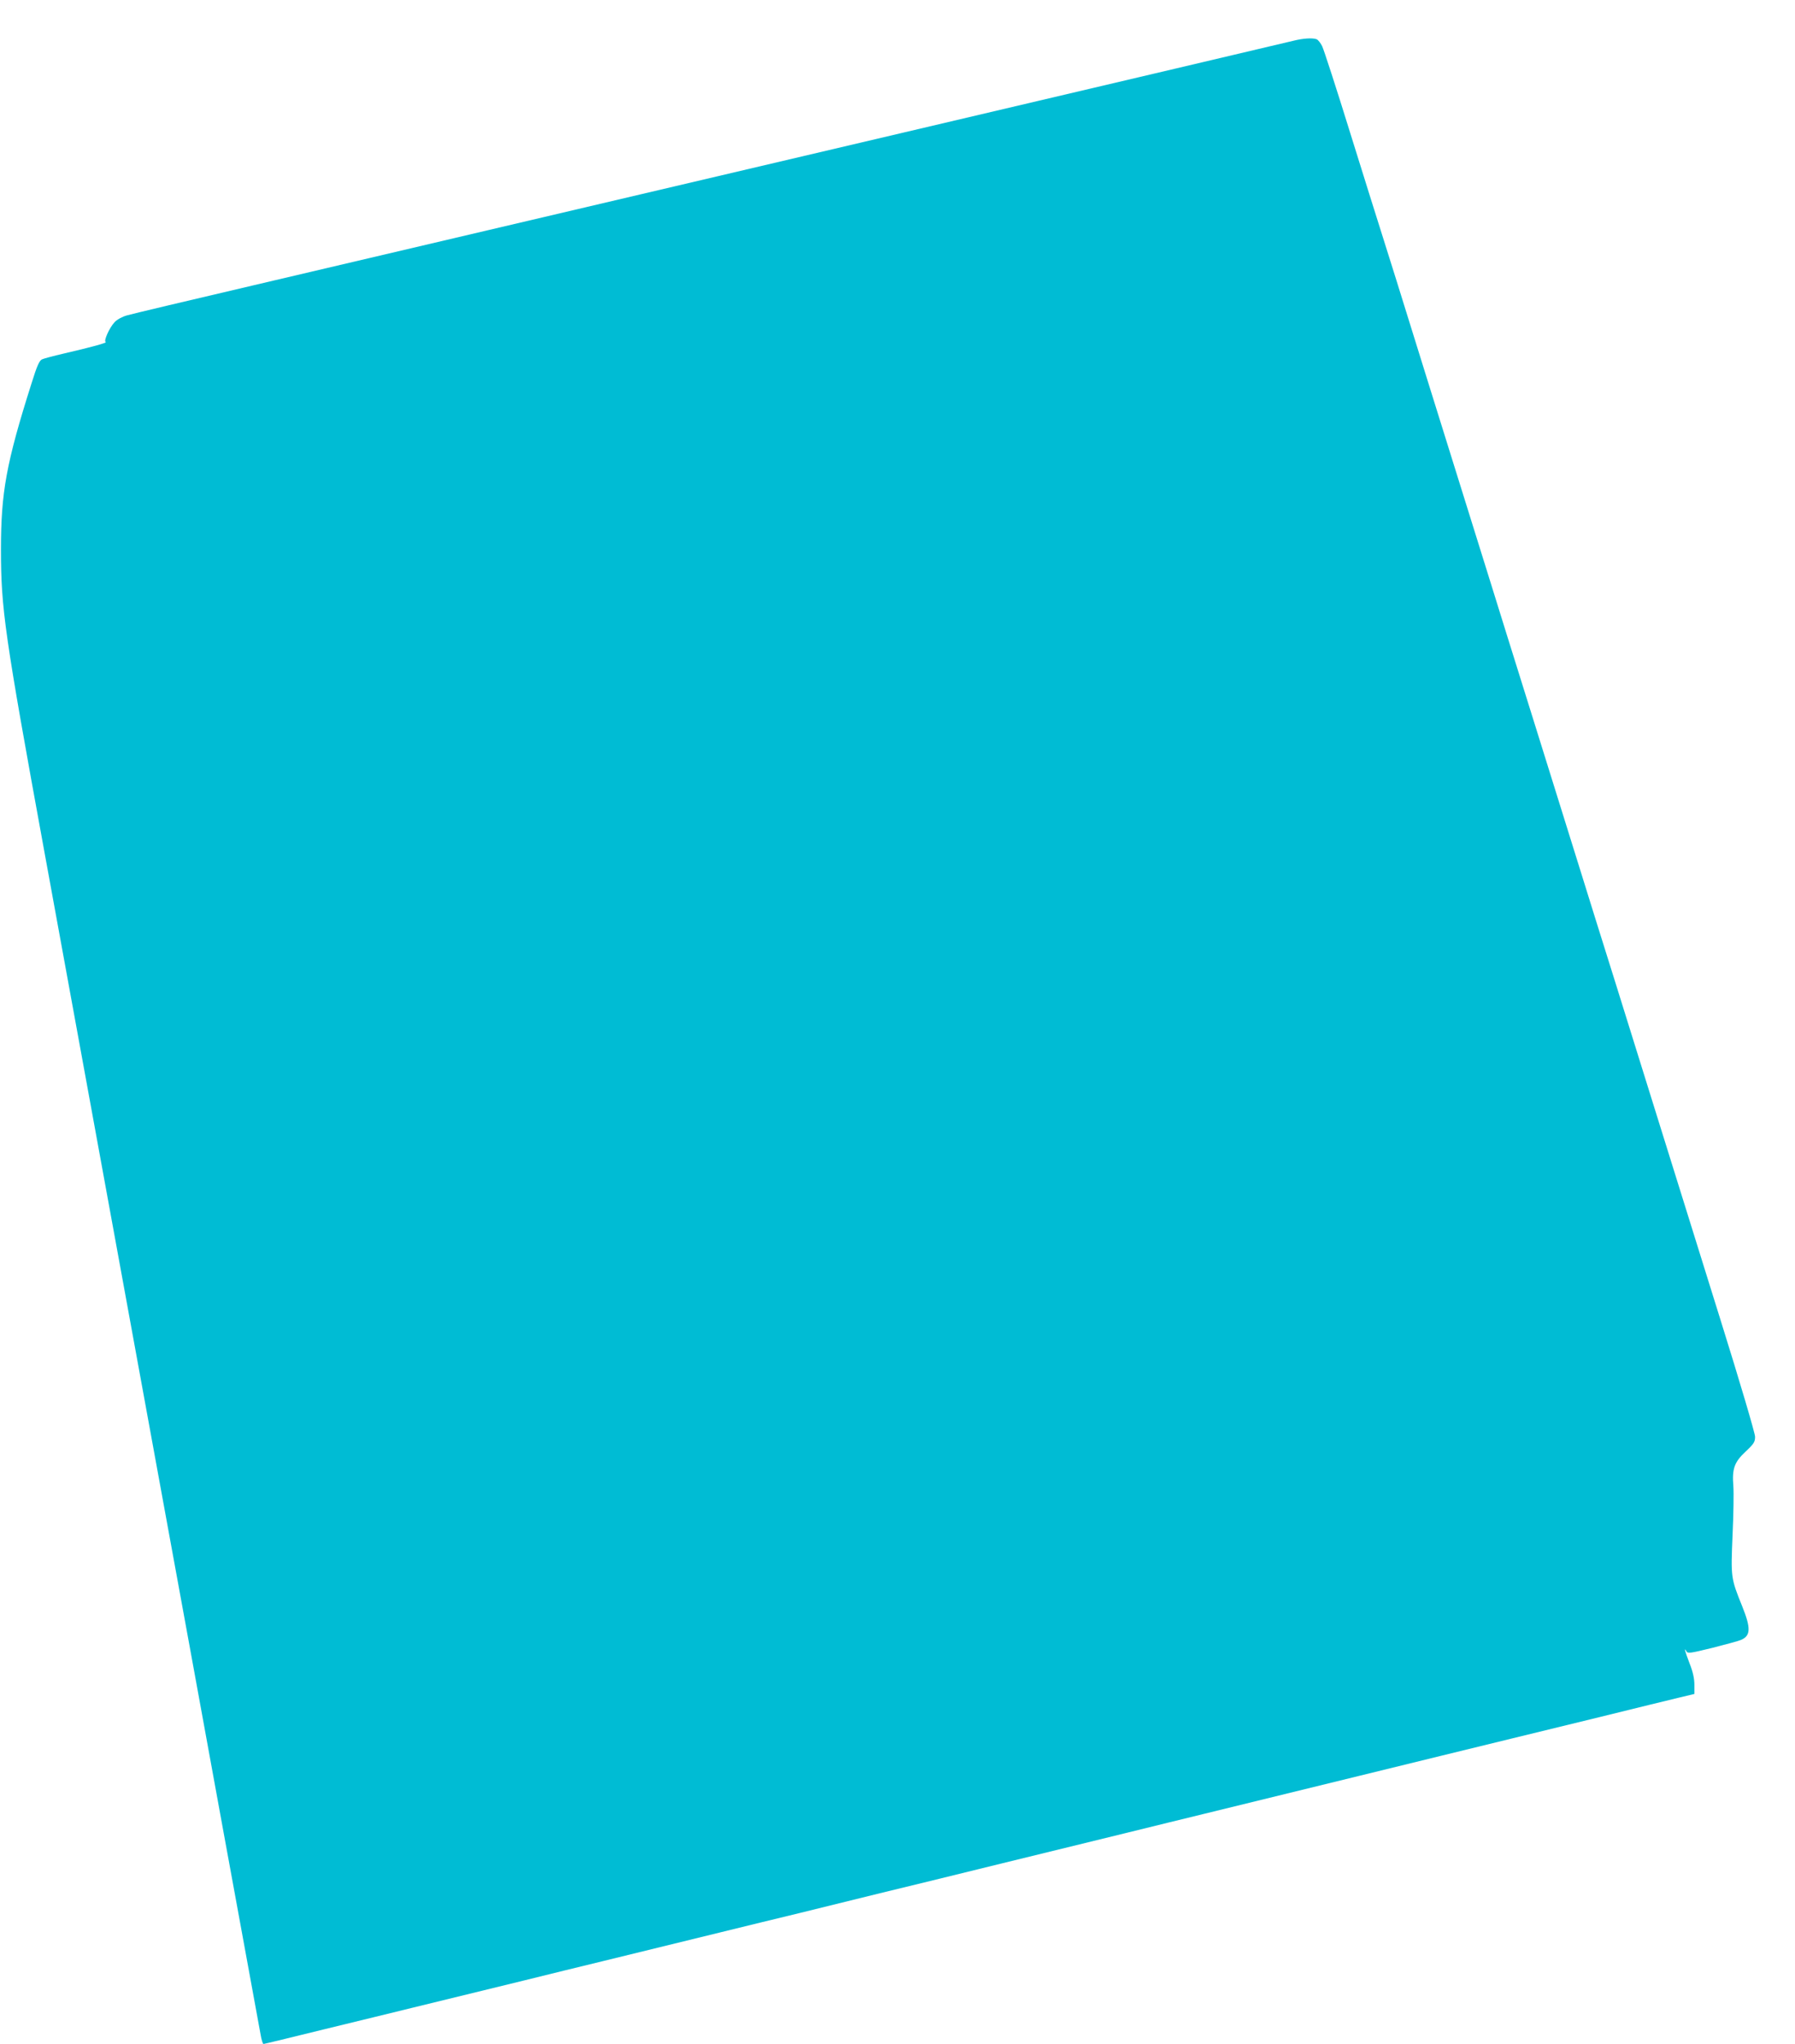 <?xml version="1.0" standalone="no"?>
<!DOCTYPE svg PUBLIC "-//W3C//DTD SVG 20010904//EN"
 "http://www.w3.org/TR/2001/REC-SVG-20010904/DTD/svg10.dtd">
<svg version="1.0" xmlns="http://www.w3.org/2000/svg"
 width="1124pt" height="1280pt" viewBox="0 0 1124 1280"
 preserveAspectRatio="xMidYMid meet">
<g transform="translate(0,1280) scale(0.1,-0.1)"
fill="#00bcd4" stroke="none">
<path d="M8100 12545 c-59 -15 -4320 -1017 -6510 -1531 -410 -96 -768 -181
-795 -189 -29 -8 -62 -26 -77 -42 -33 -35 -71 -120 -56 -125 12 -4 -93 -33
-267 -73 -60 -14 -120 -30 -131 -35 -17 -7 -32 -39 -67 -152 -158 -498 -191
-682 -191 -1038 0 -372 22 -527 273 -1900 225 -1229 510 -2793 731 -4000 93
-509 269 -1469 390 -2135 122 -666 226 -1236 232 -1267 5 -32 14 -58 18 -58 4
0 174 41 376 91 203 49 450 110 549 134 99 24 302 74 450 110 149 36 379 93
513 126 133 32 352 86 487 119 135 33 355 87 490 120 135 33 354 87 488 119
133 33 361 89 507 125 146 35 488 119 760 186 272 67 623 153 780 191 157 39
375 92 485 119 110 27 331 81 490 120 160 39 380 93 490 120 110 27 340 83
510 125 171 42 373 91 450 110 77 19 322 79 545 133 223 55 447 110 498 122
l92 22 0 57 c0 39 -9 81 -30 134 -30 79 -37 106 -20 76 8 -15 25 -12 160 21
83 21 164 43 181 50 62 26 64 73 8 212 -71 176 -71 179 -60 444 6 129 8 267 5
307 -9 109 6 151 77 217 52 49 59 60 59 93 0 21 -95 343 -216 730 -119 381
-226 726 -239 767 -13 41 -78 251 -145 465 -67 215 -189 606 -271 870 -83 264
-179 572 -214 685 -35 113 -166 531 -290 930 -125 399 -255 817 -290 930 -318
1020 -527 1689 -581 1865 -36 116 -81 257 -99 315 -19 58 -104 332 -191 610
-86 278 -165 521 -175 541 -10 20 -25 39 -34 43 -26 10 -85 6 -145 -9z"/>
</g>
</svg>
